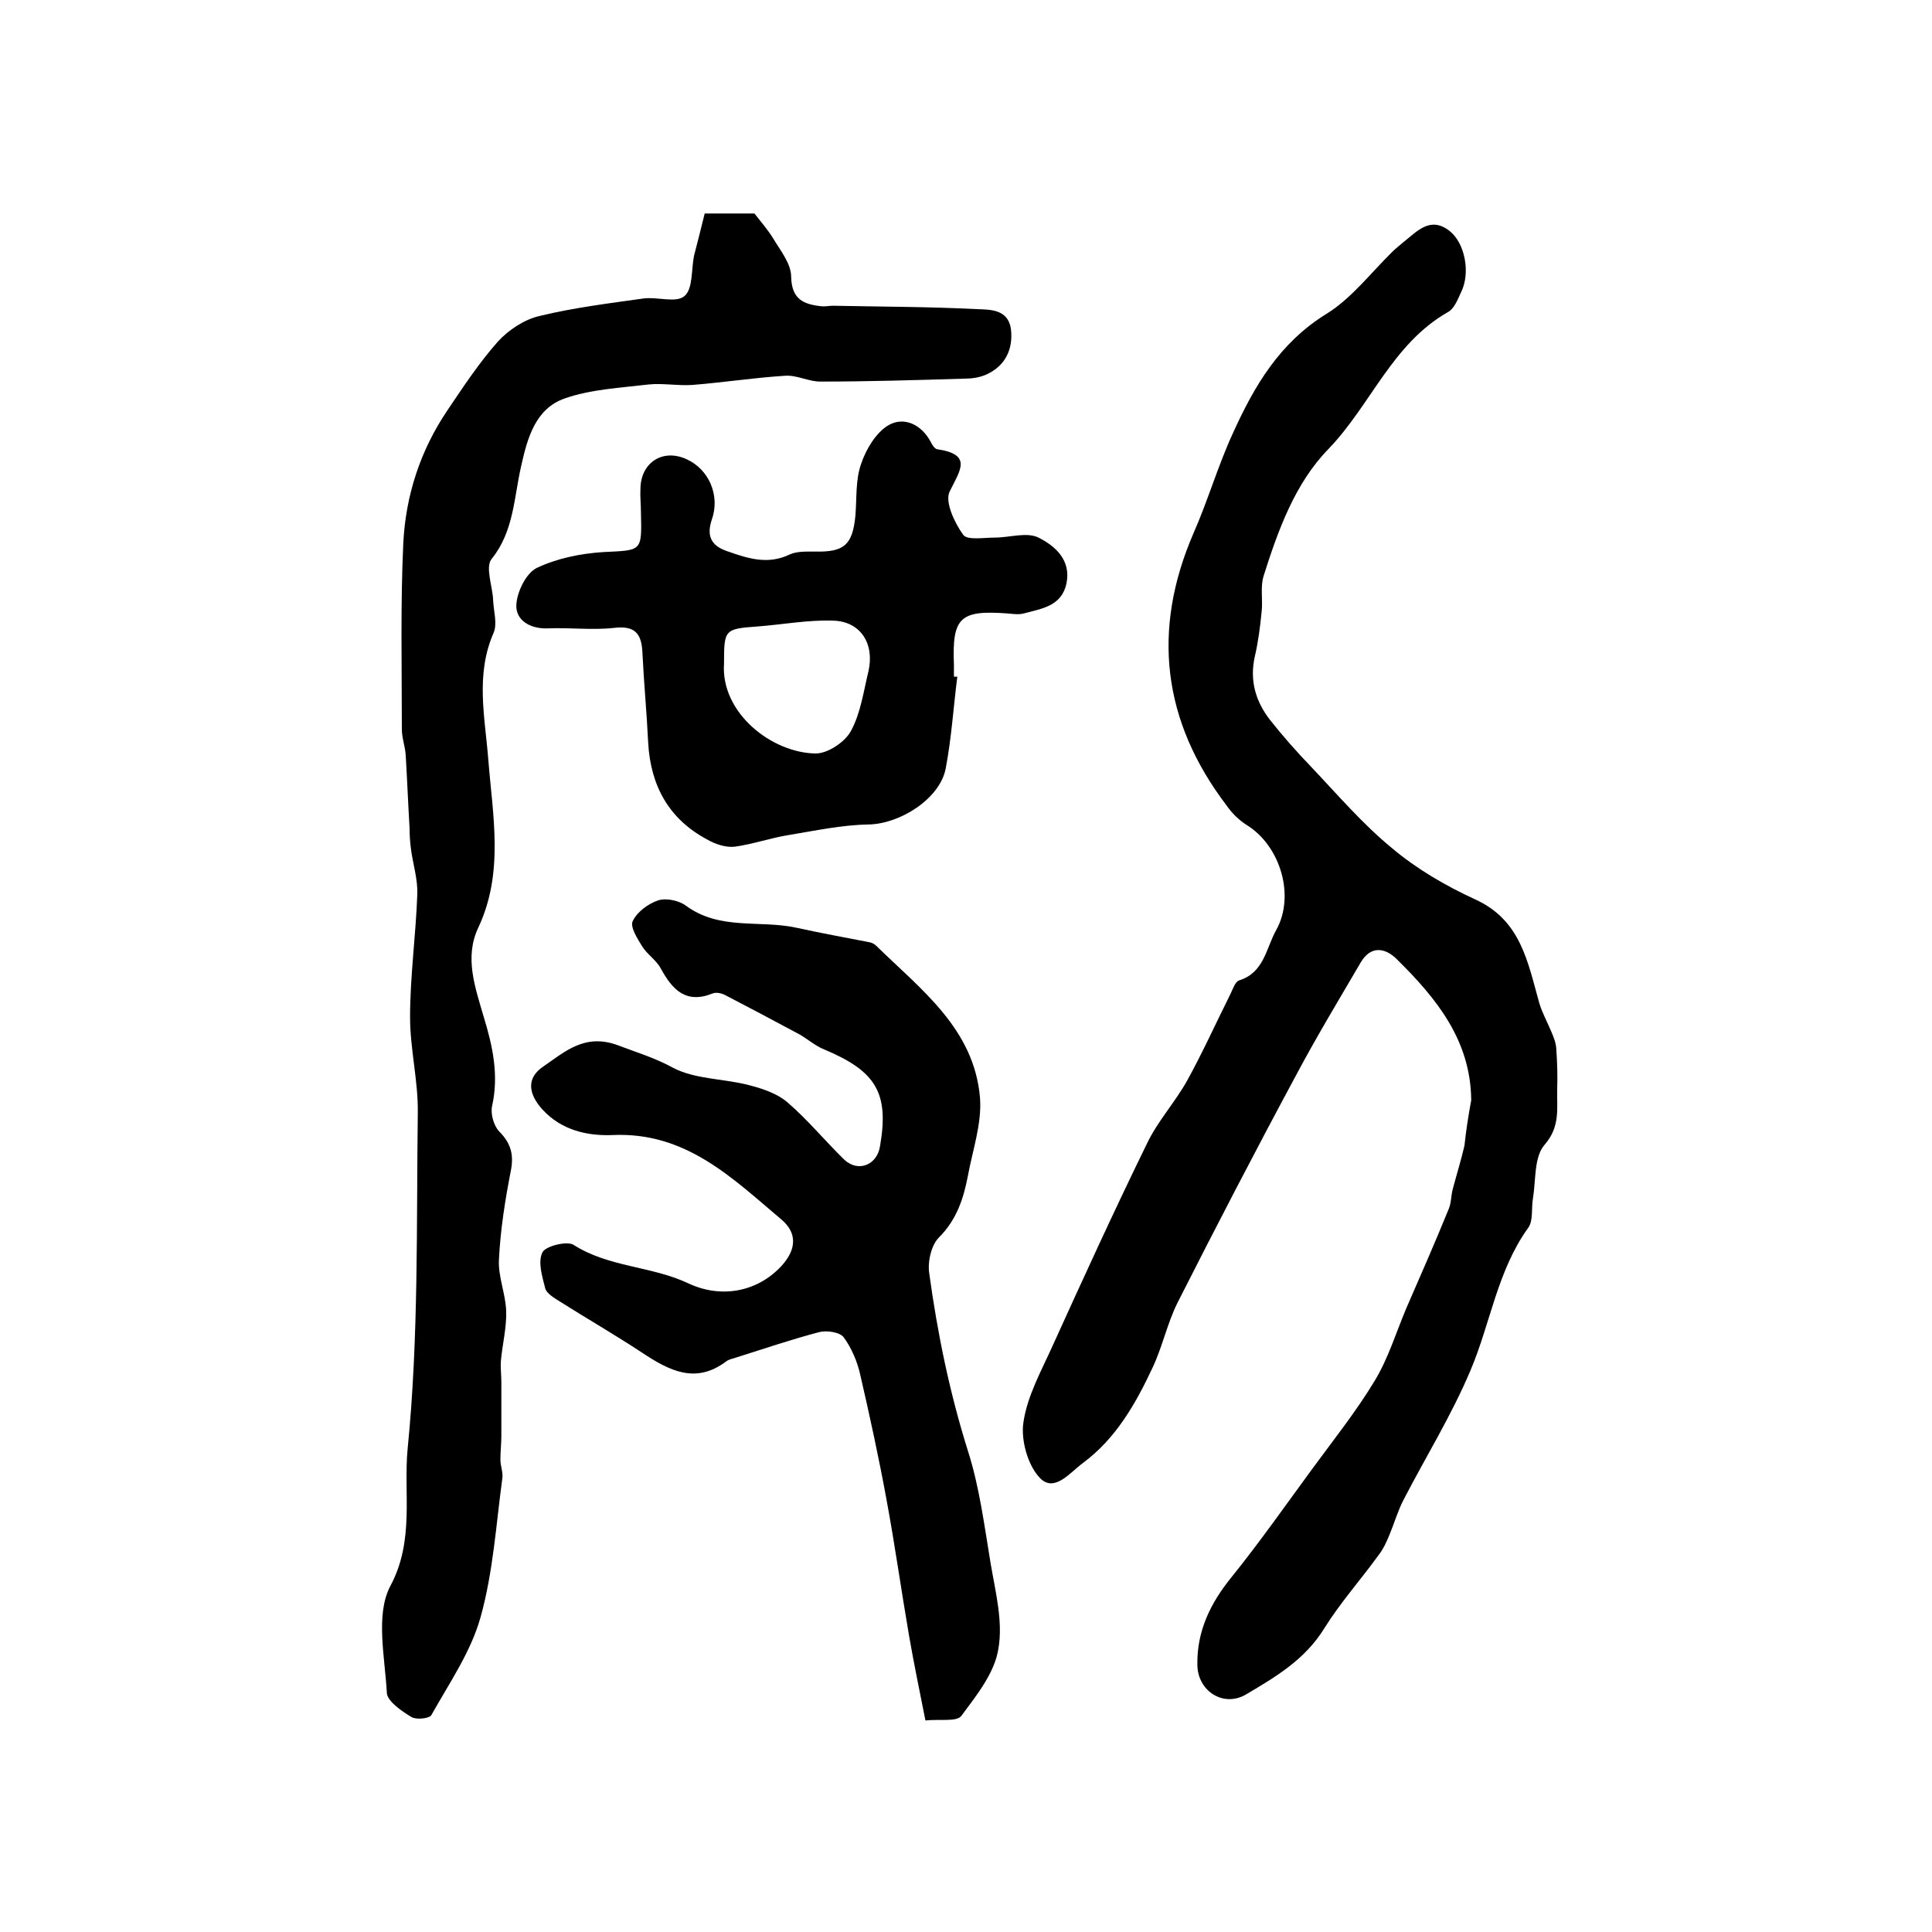 <?xml version="1.0" encoding="utf-8"?>
<!-- Generator: Adobe Illustrator 22.0.0, SVG Export Plug-In . SVG Version: 6.00 Build 0)  -->
<svg version="1.1" id="图层_1" xmlns="http://www.w3.org/2000/svg" xmlns:xlink="http://www.w3.org/1999/xlink" x="0px" y="0px"
	 viewBox="0 0 400 400" style="enable-background:new 0 0 400 400;" xml:space="preserve">
<style type="text/css">
	.st0{fill:#FFFFFF;}
</style>
<g>
	
	<path d="M304.6,227.8c-0.1-12.5-7.3-21.2-15.4-29.2c-2.4-2.4-5.4-2.9-7.5,0.7c-4.5,7.7-9.1,15.3-13.3,23.2
		c-8.4,15.6-16.6,31.4-24.6,47.2c-2.1,4.2-3.1,9-5.1,13.3c-3.5,7.5-7.6,14.8-14.5,19.9c-2.7,2-5.9,6.2-8.9,3.1
		c-2.5-2.6-4-7.9-3.4-11.6c0.8-5.4,3.7-10.6,6-15.7c6.4-14.1,12.8-28.1,19.6-42c2.2-4.6,5.8-8.5,8.3-13c3.2-5.8,5.9-11.8,8.9-17.8
		c0.5-1,1-2.6,1.8-2.9c5.2-1.6,5.6-6.6,7.7-10.4c4-7.1,0.9-17.5-6.1-21.8c-1.6-1-3.1-2.5-4.2-4.1c-13.2-17.4-15.5-36.2-6.8-56.3
		c3-6.8,5.1-14.1,8.2-20.8c4.4-9.7,9.6-18.6,19.3-24.6c5.2-3.2,9.2-8.5,13.7-12.9c0.7-0.7,1.5-1.3,2.3-2c2.8-2.2,5.5-5.4,9.5-2.3
		c3.2,2.5,4.4,8.7,2.4,12.7c-0.7,1.5-1.4,3.4-2.7,4.1c-11.6,6.6-16,19.3-24.8,28.4c-6.9,7.1-10.4,16.8-13.4,26.3
		c-0.7,2.3-0.1,5-0.4,7.4c-0.3,3.1-0.7,6.2-1.4,9.2c-1.1,4.9,0.1,9.2,3.1,13.1c2.7,3.4,5.5,6.6,8.5,9.7c5.5,5.8,10.7,11.9,16.8,16.9
		c5.1,4.3,11.1,7.8,17.2,10.6c9.5,4.3,10.9,13,13.3,21.5c0.6,2,1.6,3.8,2.4,5.7c0.5,1.2,1,2.3,1.1,3.6c0.2,2.8,0.3,5.7,0.2,8.5
		c-0.1,3.9,0.7,7.7-2.6,11.5c-2.2,2.5-1.8,7.2-2.4,11c-0.4,2.1,0.1,4.7-1,6.2c-6.4,8.9-7.8,19.7-11.9,29.4
		c-3.9,9.3-9.3,18-13.9,26.9c-1.2,2.3-1.9,4.8-2.9,7.2c-0.6,1.5-1.3,3-2.3,4.3c-3.7,5.1-7.9,9.8-11.2,15.1
		c-4,6.5-10.1,10.1-16.2,13.7c-4.7,2.8-10.1-0.7-10.1-6.2c-0.1-6.9,2.7-12.7,7.1-18.1c5.8-7.2,11.2-14.9,16.7-22.4
		c4.4-6,9.1-11.9,12.9-18.2c2.8-4.6,4.4-9.9,6.5-14.9c3-6.9,6-13.7,8.8-20.6c0.6-1.3,0.5-2.9,0.9-4.3c0.8-3,1.7-5.9,2.4-8.9
		C303.5,234.3,304,231,304.6,227.8z"/>
	<path d="M145.9,44.2c3.6,0,7.1,0,10.3,0c1.4,1.8,2.8,3.4,3.9,5.2c1.5,2.5,3.7,5.2,3.7,7.9c0.1,4.7,2.6,5.7,6.2,6.1
		c0.8,0.1,1.7-0.1,2.5-0.1c9.9,0.2,19.8,0.2,29.7,0.7c2.8,0.1,6.5,0,7.1,4.1c0.5,4.1-1.1,7.6-5,9.4c-1.5,0.7-3.2,0.9-4.8,0.9
		c-9.9,0.3-19.8,0.6-29.7,0.6c-2.4,0-4.9-1.4-7.3-1.2c-6.4,0.4-12.8,1.4-19.2,1.9c-3,0.2-6.1-0.4-9-0.1c-5.9,0.7-12,1-17.4,2.9
		c-6,2.1-7.7,8.1-9,14c-1.5,6.5-1.5,13.5-6.1,19.2c-1.4,1.7,0.2,5.7,0.3,8.6c0.1,2.3,0.9,4.8,0.1,6.7c-3.8,8.7-1.8,17.4-1.1,26.3
		c0.9,11.5,3.3,23.4-2.1,34.8c-2.9,6.2-0.6,12.4,1.2,18.6c1.8,5.9,3.1,11.9,1.7,18.2c-0.4,1.6,0.3,4.1,1.4,5.3
		c2.4,2.4,3.1,4.7,2.5,8c-1.2,6.1-2.2,12.4-2.5,18.6c-0.2,3.5,1.4,7.1,1.5,10.7c0.1,3.4-0.8,6.9-1.1,10.3c-0.1,1.4,0.1,2.9,0.1,4.4
		c0,3.7,0,7.4,0,11.1c0,1.6-0.2,3.3-0.2,4.9c0,1.3,0.6,2.7,0.4,3.9c-1.3,9.6-1.9,19.4-4.5,28.7c-2,7.2-6.5,13.7-10.2,20.3
		c-0.4,0.7-3.1,1-4.1,0.4c-2-1.2-4.9-3.2-5.1-4.9c-0.4-7.5-2.4-16.3,0.7-22.2c5.1-9.5,2.7-19.3,3.6-28.5c2.3-23,1.8-46.3,2.1-69.5
		c0.1-6.6-1.6-13.2-1.6-19.8c0-8.5,1.2-17,1.5-25.5c0.1-3.1-0.9-6.2-1.3-9.2c-0.2-1.5-0.3-2.9-0.3-4.4c-0.3-5-0.5-10.1-0.8-15.1
		c-0.1-1.8-0.8-3.6-0.8-5.4c0-12.9-0.3-25.8,0.3-38.6c0.5-9.8,3.5-19.1,9.1-27.4c3.3-4.9,6.6-9.9,10.5-14.3c2.2-2.4,5.5-4.6,8.7-5.3
		c7-1.7,14.3-2.6,21.4-3.6c2.9-0.4,6.8,1,8.5-0.5c1.8-1.5,1.4-5.5,2-8.4C144.4,50.2,145.1,47.5,145.9,44.2z"/>
	<path d="M191.6,356.2c-1.2-6.1-2.4-11.8-3.4-17.6c-1.6-9.3-2.9-18.6-4.6-27.8c-1.6-8.8-3.5-17.5-5.5-26.2c-0.6-2.7-1.8-5.5-3.4-7.7
		c-0.8-1.1-3.5-1.5-5.1-1.1c-5.7,1.5-11.3,3.4-17,5.2c-0.8,0.3-1.7,0.4-2.3,0.9c-6.3,4.7-11.7,1.9-17.3-1.8
		c-5.6-3.7-11.5-7.1-17.2-10.7c-1.1-0.7-2.6-1.6-2.9-2.6c-0.6-2.4-1.6-5.5-0.6-7.5c0.6-1.3,5-2.4,6.4-1.6c7.3,4.7,16.2,4.4,23.8,8
		c6.8,3.2,14.3,1.8,19.3-3.6c3.1-3.4,3.3-6.8,0-9.6c-10.2-8.6-19.8-18.2-35-17.5c-5,0.2-10.5-0.9-14.5-5.3c-2.9-3.2-3.4-6.5,0.2-8.9
		c4.5-3.1,8.6-6.9,15.4-4.4c3.9,1.5,7.7,2.6,11.5,4.7c4.6,2.4,10.6,2.2,15.8,3.6c2.7,0.7,5.7,1.7,7.8,3.5c4.2,3.6,7.8,8,11.8,11.9
		c2.9,2.7,6.8,1.1,7.4-2.8c1.9-11-0.8-15.5-11.5-20c-1.8-0.7-3.4-2.1-5.1-3.1c-5.2-2.8-10.5-5.6-15.7-8.3c-0.7-0.3-1.7-0.5-2.4-0.2
		c-5.5,2.2-8.3-0.8-10.7-5.2c-0.9-1.7-2.8-2.9-3.8-4.5c-1-1.6-2.6-4.1-2-5.3c0.9-1.9,3.2-3.6,5.3-4.3c1.6-0.5,4.2,0,5.7,1.1
		c7,5.2,15.4,2.9,23,4.6c5,1.1,10,2,15.1,3c0.5,0.1,1,0.4,1.3,0.7c9.3,9.1,20.3,17.2,21.5,31.5c0.4,5.3-1.5,10.7-2.5,16.1
		c-0.9,4.7-2.3,9.1-6,12.8c-1.6,1.6-2.4,5.1-2,7.5c1.7,12.4,4.2,24.6,8,36.7c2.4,7.5,3.4,15.5,4.7,23.3c1,5.9,2.6,12,1.6,17.7
		c-0.8,5-4.5,9.6-7.7,13.9C198,356.5,194.6,355.9,191.6,356.2z"/>
	<path d="M198.2,140.1c-0.8,6.3-1.2,12.7-2.4,19c-1.2,6.3-9.5,11.5-16,11.6c-5.6,0.1-11.1,1.3-16.6,2.2c-3.7,0.6-7.4,1.9-11.1,2.4
		c-1.8,0.2-4-0.5-5.7-1.5c-7.9-4.2-11.7-11.1-12.2-20c-0.3-6.3-0.9-12.5-1.2-18.8c-0.2-4-1.7-5.5-5.9-5c-4.5,0.5-9.2-0.1-13.8,0.1
		c-3.6,0.1-6.5-1.7-6.4-4.8c0.1-2.7,2-6.6,4.2-7.7c4.2-2,9.1-3,13.8-3.3c8-0.4,8,0,7.8-8.2c0-1.7-0.2-3.3-0.1-5
		c0.1-5.4,4.7-8.3,9.6-6c4.6,2.1,6.9,7.5,5.2,12.4c-1.1,3.2-0.4,5.4,3.1,6.6c4.3,1.5,8.4,2.9,13,0.7c1.5-0.7,3.6-0.6,5.4-0.6
		c5.9,0.1,7.6-1.4,8.2-7.4c0.3-3.6,0-7.5,1.2-10.8c1-3,3.1-6.5,5.7-8c3.2-1.8,6.8-0.1,8.7,3.5c0.3,0.6,0.8,1.4,1.3,1.5
		c7.4,1.1,4.8,4.3,2.6,8.8c-1,2.1,1,6.4,2.8,8.9c0.8,1.2,4.3,0.6,6.6,0.6c3,0,6.6-1.2,9,0c3.4,1.7,6.8,4.6,5.8,9.5
		c-1,4.7-5.1,5.2-8.8,6.2c-1.1,0.3-2.3,0.1-3.5,0c-9.7-0.7-11.4,0.8-11,10.6c0,0.8,0,1.7,0,2.5C197.8,140.1,198,140.1,198.2,140.1z
		 M149.9,137.4c-0.7,10.2,9.9,18.5,19,18.6c2.5,0,6.1-2.4,7.3-4.7c2-3.7,2.6-8.2,3.6-12.3c1.3-5.7-1.6-10.3-7.2-10.5
		c-5.2-0.2-10.5,0.8-15.7,1.2C150,130.2,149.9,130.3,149.9,137.4z"/>
	
</g>
</svg>
